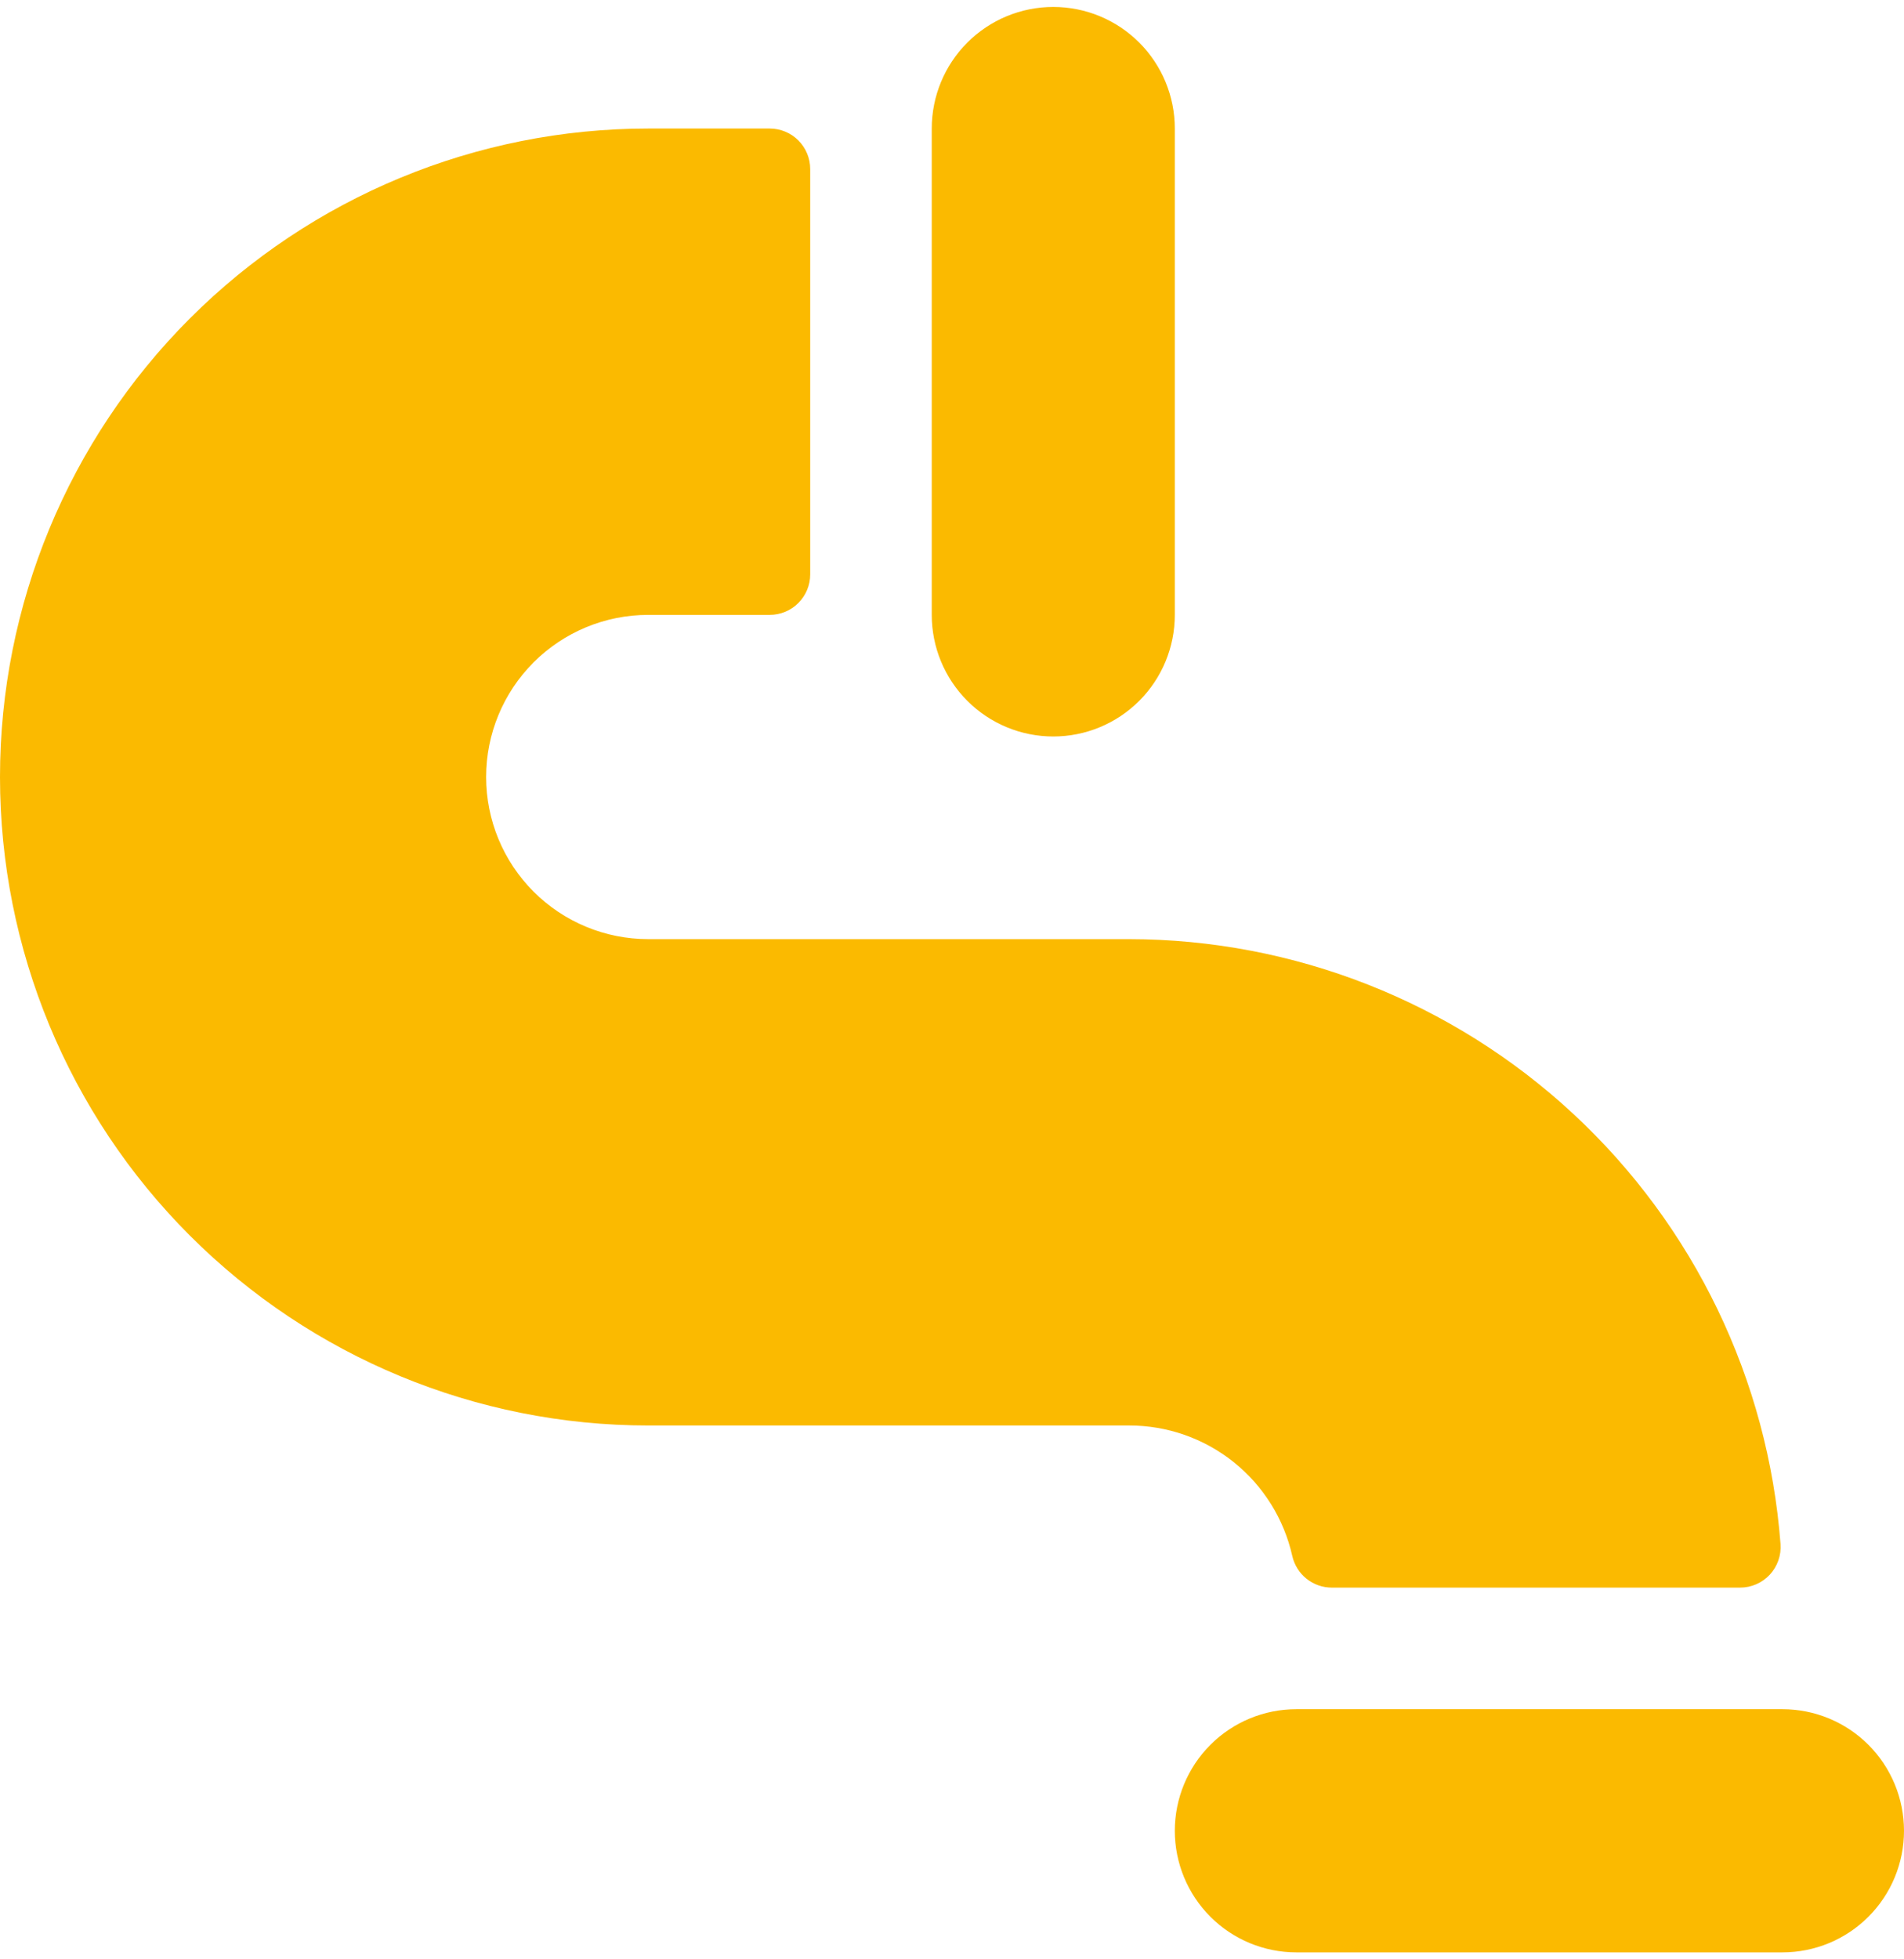 <svg xmlns="http://www.w3.org/2000/svg" fill="none" viewBox="0 0 140 144" height="144" width="140">
<path fill="#FBBA00" d="M127.942 116.681C128.352 116.682 128.759 116.598 129.135 116.435C129.512 116.272 129.85 116.032 130.13 115.732C130.41 115.432 130.624 115.077 130.76 114.689C130.897 114.302 130.951 113.891 130.921 113.482C130.007 101.401 124.566 90.11 115.687 81.867C106.808 73.624 95.144 69.036 83.029 69.021H47.66C44.499 69.021 41.469 67.766 39.234 65.531C37 63.297 35.745 60.266 35.745 57.106C35.745 53.946 37 50.916 39.234 48.681C41.469 46.447 44.499 45.191 47.66 45.191H56.596C57.386 45.191 58.143 44.878 58.702 44.319C59.261 43.761 59.574 43.003 59.574 42.213V12.426C59.574 11.636 59.261 10.878 58.702 10.319C58.143 9.761 57.386 9.447 56.596 9.447H47.66C35.019 9.447 22.897 14.468 13.959 23.406C5.021 32.344 0 44.466 0 57.106C0 69.746 5.021 81.869 13.959 90.807C22.897 99.745 35.019 104.766 47.66 104.766H83.029C85.82 104.763 88.529 105.712 90.71 107.456C92.889 109.199 94.41 111.634 95.021 114.357C95.17 115.016 95.538 115.605 96.065 116.027C96.592 116.449 97.247 116.68 97.922 116.681H127.942Z"></path>
<path fill="#FBBA00" d="M68.511 9.447V45.191C68.511 47.562 69.452 49.834 71.128 51.51C72.804 53.186 75.077 54.128 77.447 54.128C79.817 54.128 82.09 53.186 83.766 51.51C85.442 49.834 86.383 47.562 86.383 45.191V9.447C86.383 7.077 85.442 4.804 83.766 3.128C82.09 1.452 79.817 0.511 77.447 0.511C75.077 0.511 72.804 1.452 71.128 3.128C69.452 4.804 68.511 7.077 68.511 9.447Z"></path>
<path fill="#FBBA00" d="M131.064 125.617H95.319C92.949 125.617 90.676 126.558 89 128.234C87.325 129.91 86.383 132.183 86.383 134.553C86.383 136.923 87.325 139.196 89 140.872C90.676 142.548 92.949 143.489 95.319 143.489H131.064C133.434 143.489 135.707 142.548 137.383 140.872C139.059 139.196 140 136.923 140 134.553C140 132.183 139.059 129.91 137.383 128.234C135.707 126.558 133.434 125.617 131.064 125.617Z"></path>
</svg>
